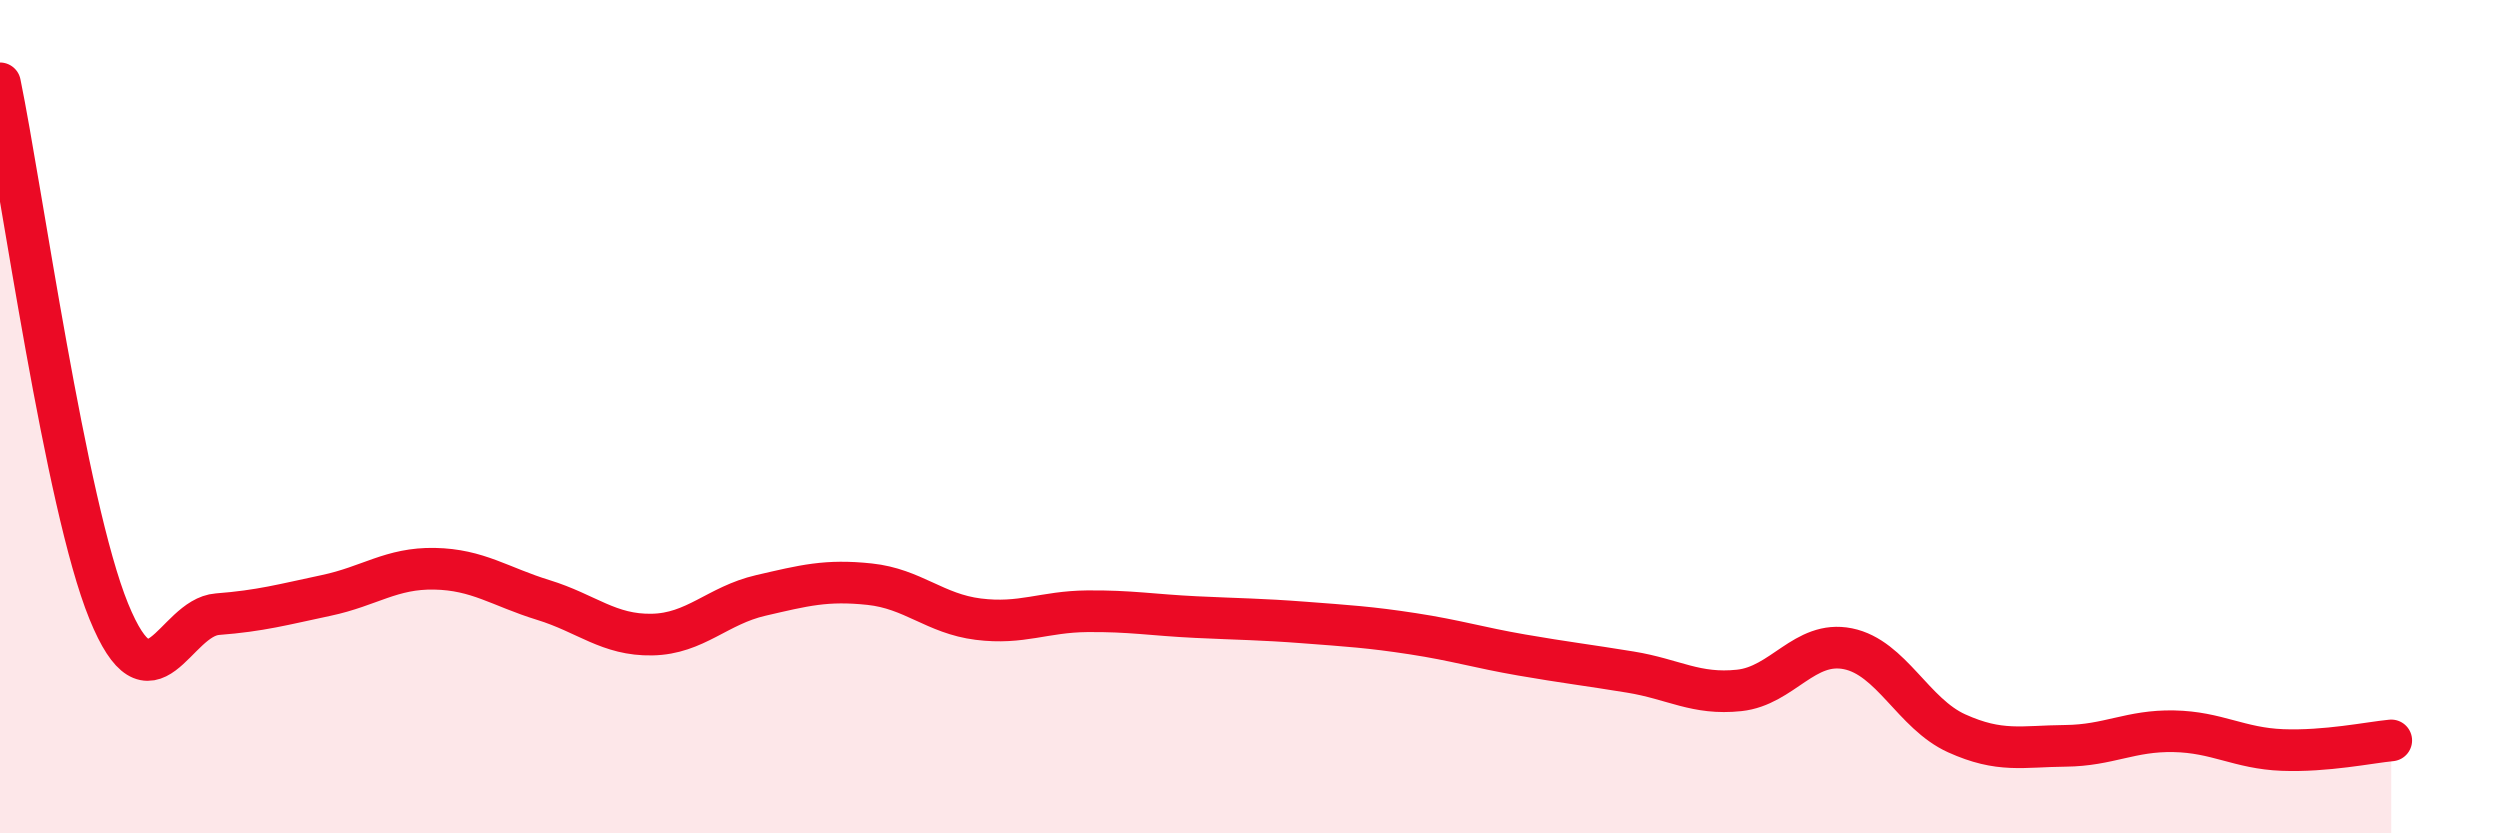 
    <svg width="60" height="20" viewBox="0 0 60 20" xmlns="http://www.w3.org/2000/svg">
      <path
        d="M 0,2 C 0.52,4.53 1.57,12.12 2.61,14.67 C 3.65,17.22 4.18,14.82 5.22,14.74 C 6.26,14.66 6.79,14.51 7.83,14.29 C 8.87,14.07 9.39,13.63 10.43,13.65 C 11.47,13.67 12,14.08 13.04,14.4 C 14.08,14.72 14.61,15.25 15.65,15.23 C 16.69,15.21 17.22,14.53 18.26,14.29 C 19.3,14.05 19.83,13.91 20.87,14.02 C 21.91,14.13 22.44,14.73 23.48,14.86 C 24.52,14.99 25.05,14.68 26.09,14.67 C 27.13,14.66 27.66,14.76 28.7,14.81 C 29.74,14.86 30.26,14.86 31.3,14.94 C 32.34,15.02 32.87,15.05 33.91,15.21 C 34.95,15.37 35.48,15.54 36.52,15.72 C 37.56,15.9 38.09,15.96 39.13,16.13 C 40.17,16.3 40.7,16.68 41.74,16.57 C 42.78,16.46 43.31,15.36 44.35,15.57 C 45.39,15.78 45.92,17.13 46.96,17.6 C 48,18.07 48.53,17.91 49.57,17.9 C 50.61,17.89 51.13,17.53 52.17,17.55 C 53.21,17.57 53.74,17.96 54.78,18 C 55.82,18.04 56.87,17.82 57.39,17.77L57.39 20L0 20Z"
        fill="#EB0A25"
        opacity="0.1"
        stroke-linecap="round"
        stroke-linejoin="round"
      />
      <path
        d="M 0,2 C 0.52,4.53 1.57,12.12 2.61,14.67 C 3.65,17.22 4.18,14.82 5.22,14.74 C 6.26,14.66 6.79,14.51 7.83,14.29 C 8.87,14.07 9.39,13.63 10.43,13.65 C 11.47,13.67 12,14.08 13.04,14.4 C 14.08,14.72 14.61,15.25 15.65,15.23 C 16.69,15.21 17.22,14.53 18.26,14.29 C 19.3,14.05 19.83,13.91 20.87,14.02 C 21.91,14.13 22.44,14.73 23.48,14.86 C 24.52,14.99 25.05,14.68 26.09,14.67 C 27.13,14.66 27.66,14.76 28.7,14.81 C 29.74,14.86 30.26,14.86 31.3,14.94 C 32.34,15.02 32.87,15.05 33.91,15.21 C 34.95,15.37 35.48,15.54 36.52,15.72 C 37.56,15.9 38.09,15.96 39.13,16.13 C 40.17,16.3 40.7,16.68 41.74,16.57 C 42.78,16.46 43.31,15.36 44.35,15.57 C 45.39,15.78 45.92,17.13 46.96,17.6 C 48,18.07 48.53,17.91 49.57,17.9 C 50.61,17.89 51.13,17.53 52.17,17.55 C 53.21,17.57 53.74,17.96 54.78,18 C 55.82,18.04 56.87,17.82 57.39,17.77"
        stroke="#EB0A25"
        stroke-width="1"
        fill="none"
        stroke-linecap="round"
        stroke-linejoin="round"
      />
    </svg>
  